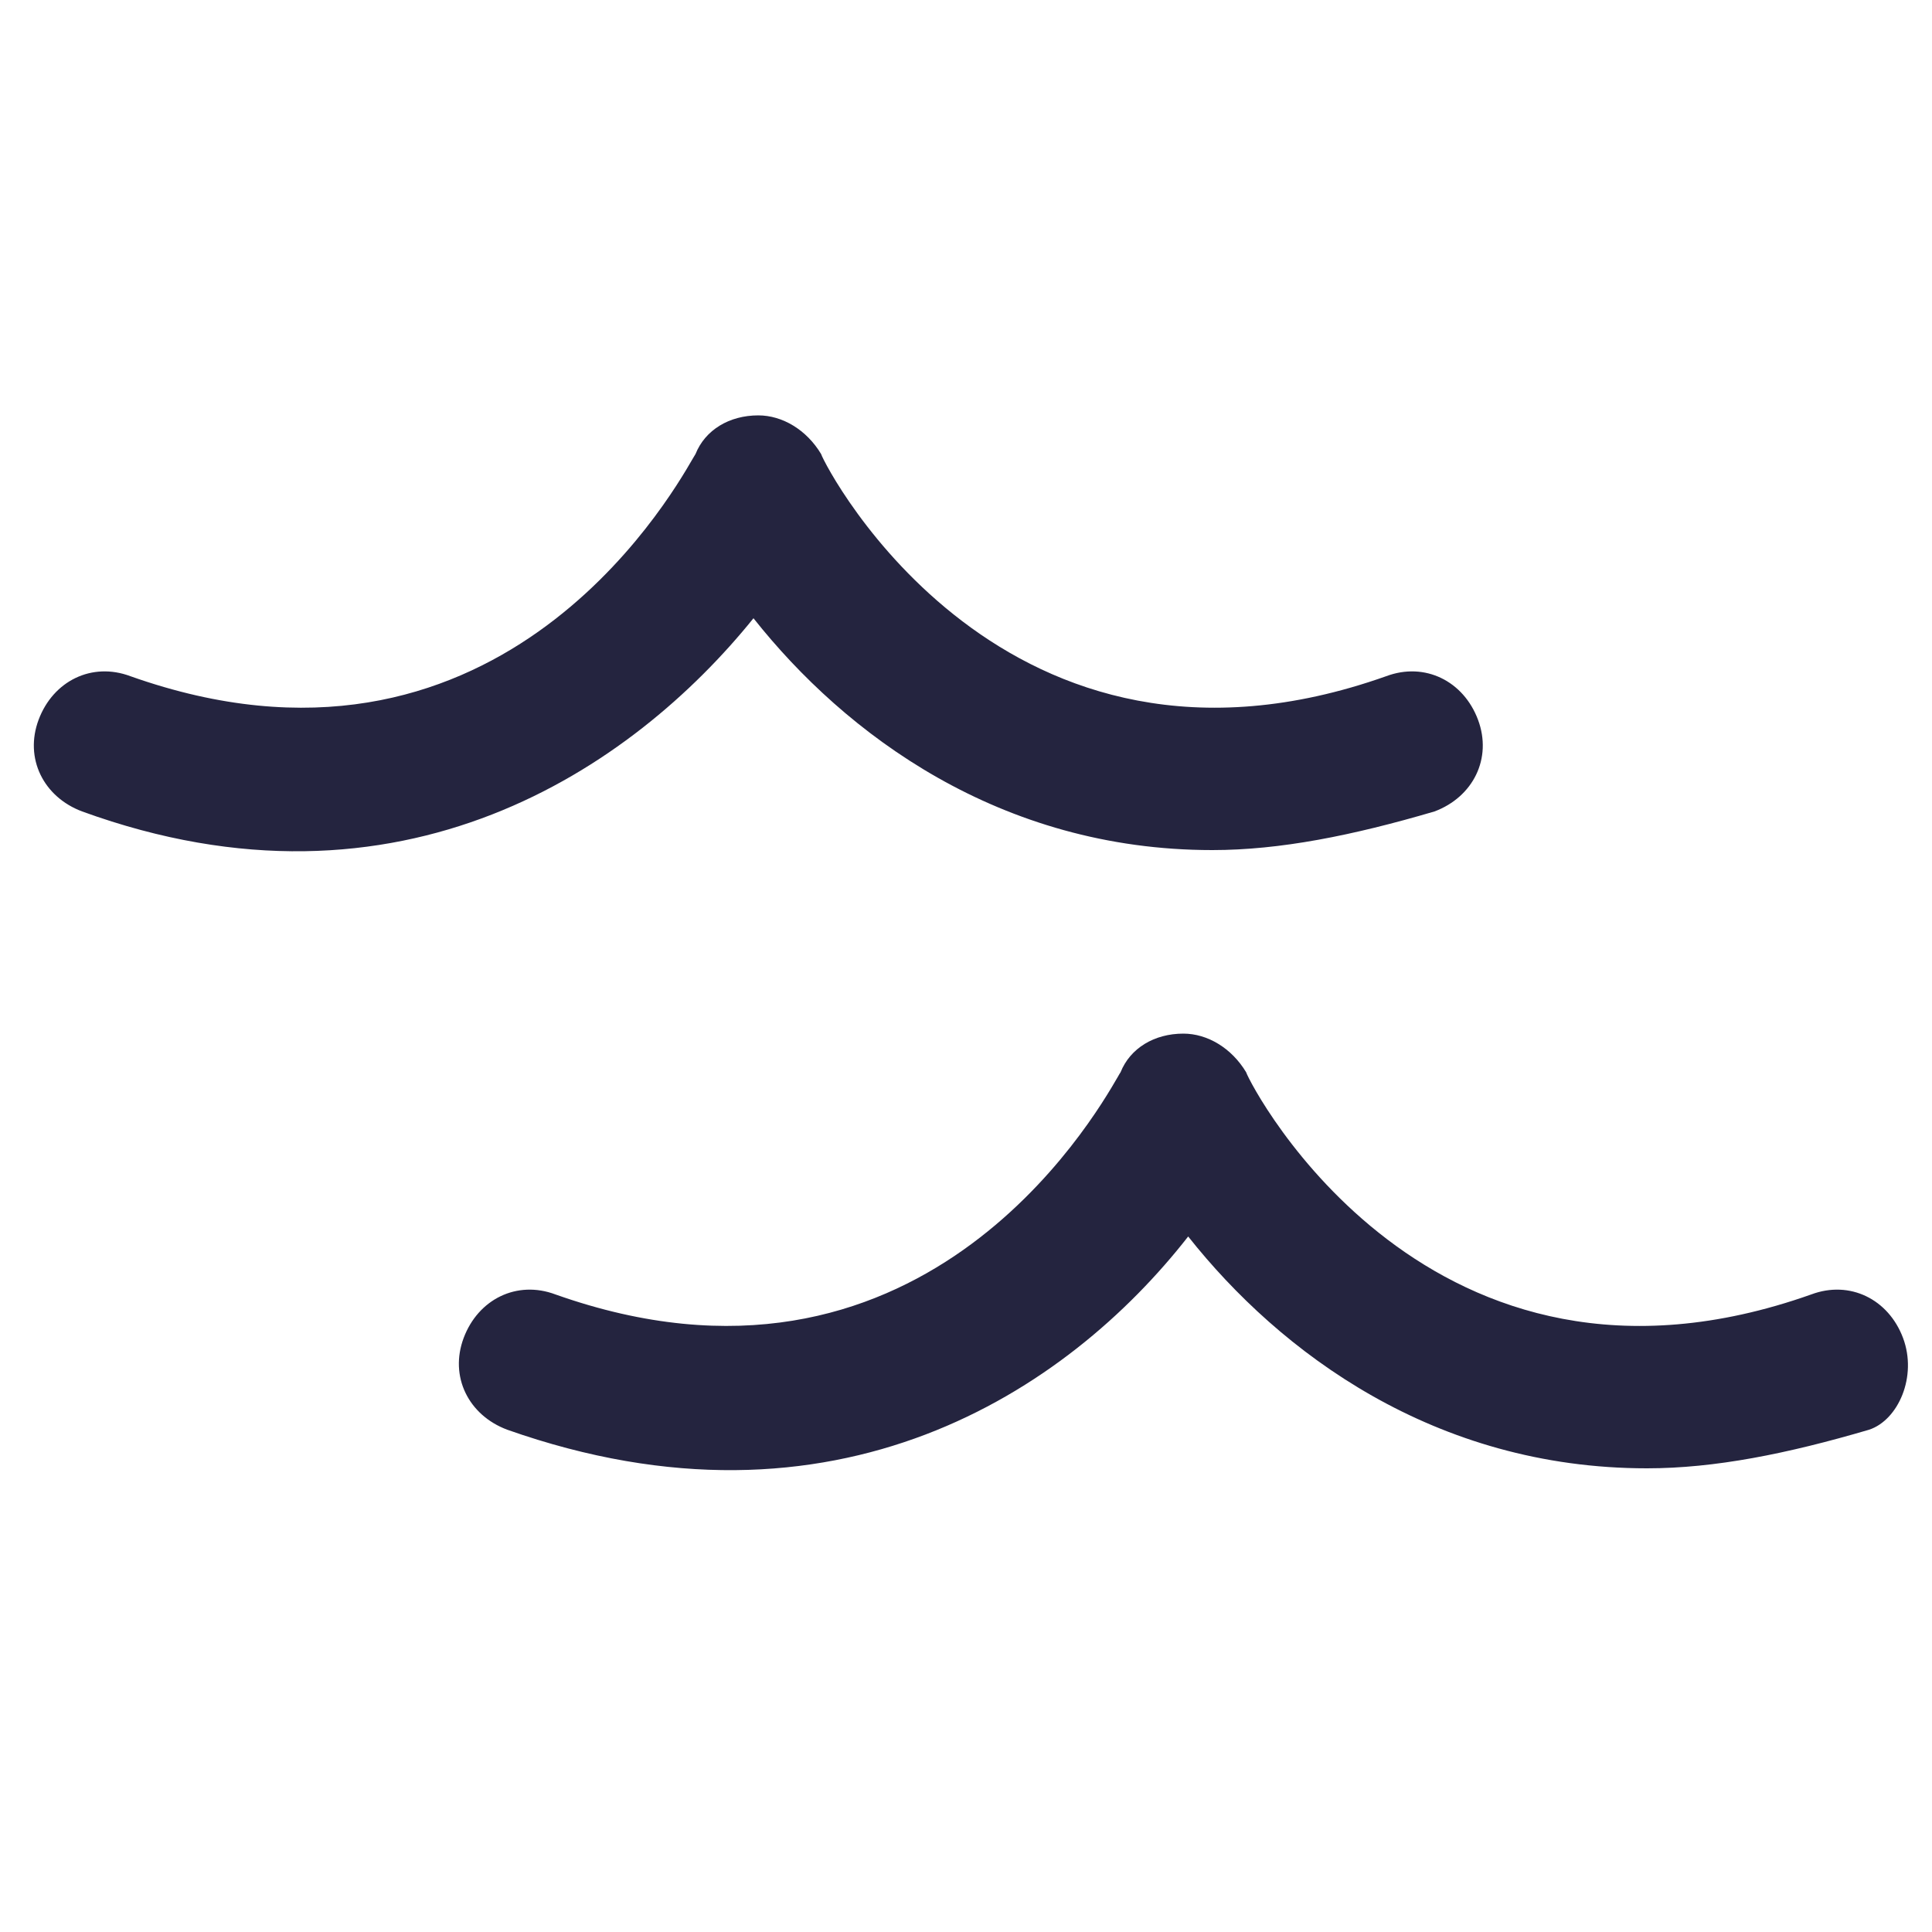 <svg width="24" height="24" viewBox="0 0 24 24" fill="none" xmlns="http://www.w3.org/2000/svg">
<path fill-rule="evenodd" clip-rule="evenodd" d="M15.06 10.56C12.42 10.56 10.5 9.12 9.36 7.68C7.86 9.54 4.98 11.52 1.02 10.08C0.54 9.9 0.3 9.42 0.48 8.94C0.66 8.46 1.14 8.22 1.62 8.4C6.122 9.996 8.296 6.233 8.606 5.697C8.622 5.669 8.634 5.649 8.64 5.64C8.76 5.34 9.06 5.16 9.42 5.16C9.72 5.16 10.02 5.34 10.2 5.64C10.26 5.82 12.48 10.08 17.22 8.4C17.7 8.22 18.18 8.46 18.36 8.94C18.54 9.42 18.3 9.9 17.82 10.08C16.8 10.38 15.9 10.56 15.06 10.56ZM22.5 16.08C22.98 15.9 23.46 16.14 23.64 16.62C23.82 17.1 23.58 17.64 23.22 17.76C22.2 18.06 21.3 18.24 20.46 18.24C17.82 18.24 15.9 16.8 14.76 15.36C13.26 17.28 10.38 19.2 6.3 17.76C5.82 17.58 5.58 17.1 5.76 16.62C5.94 16.14 6.42 15.9 6.9 16.08C11.402 17.675 13.576 13.913 13.886 13.377C13.902 13.348 13.914 13.329 13.92 13.32C14.04 13.02 14.34 12.84 14.7 12.84C15 12.84 15.3 13.02 15.48 13.32C15.54 13.5 17.76 17.76 22.5 16.08Z" fill="#24243F"/>
</svg>
